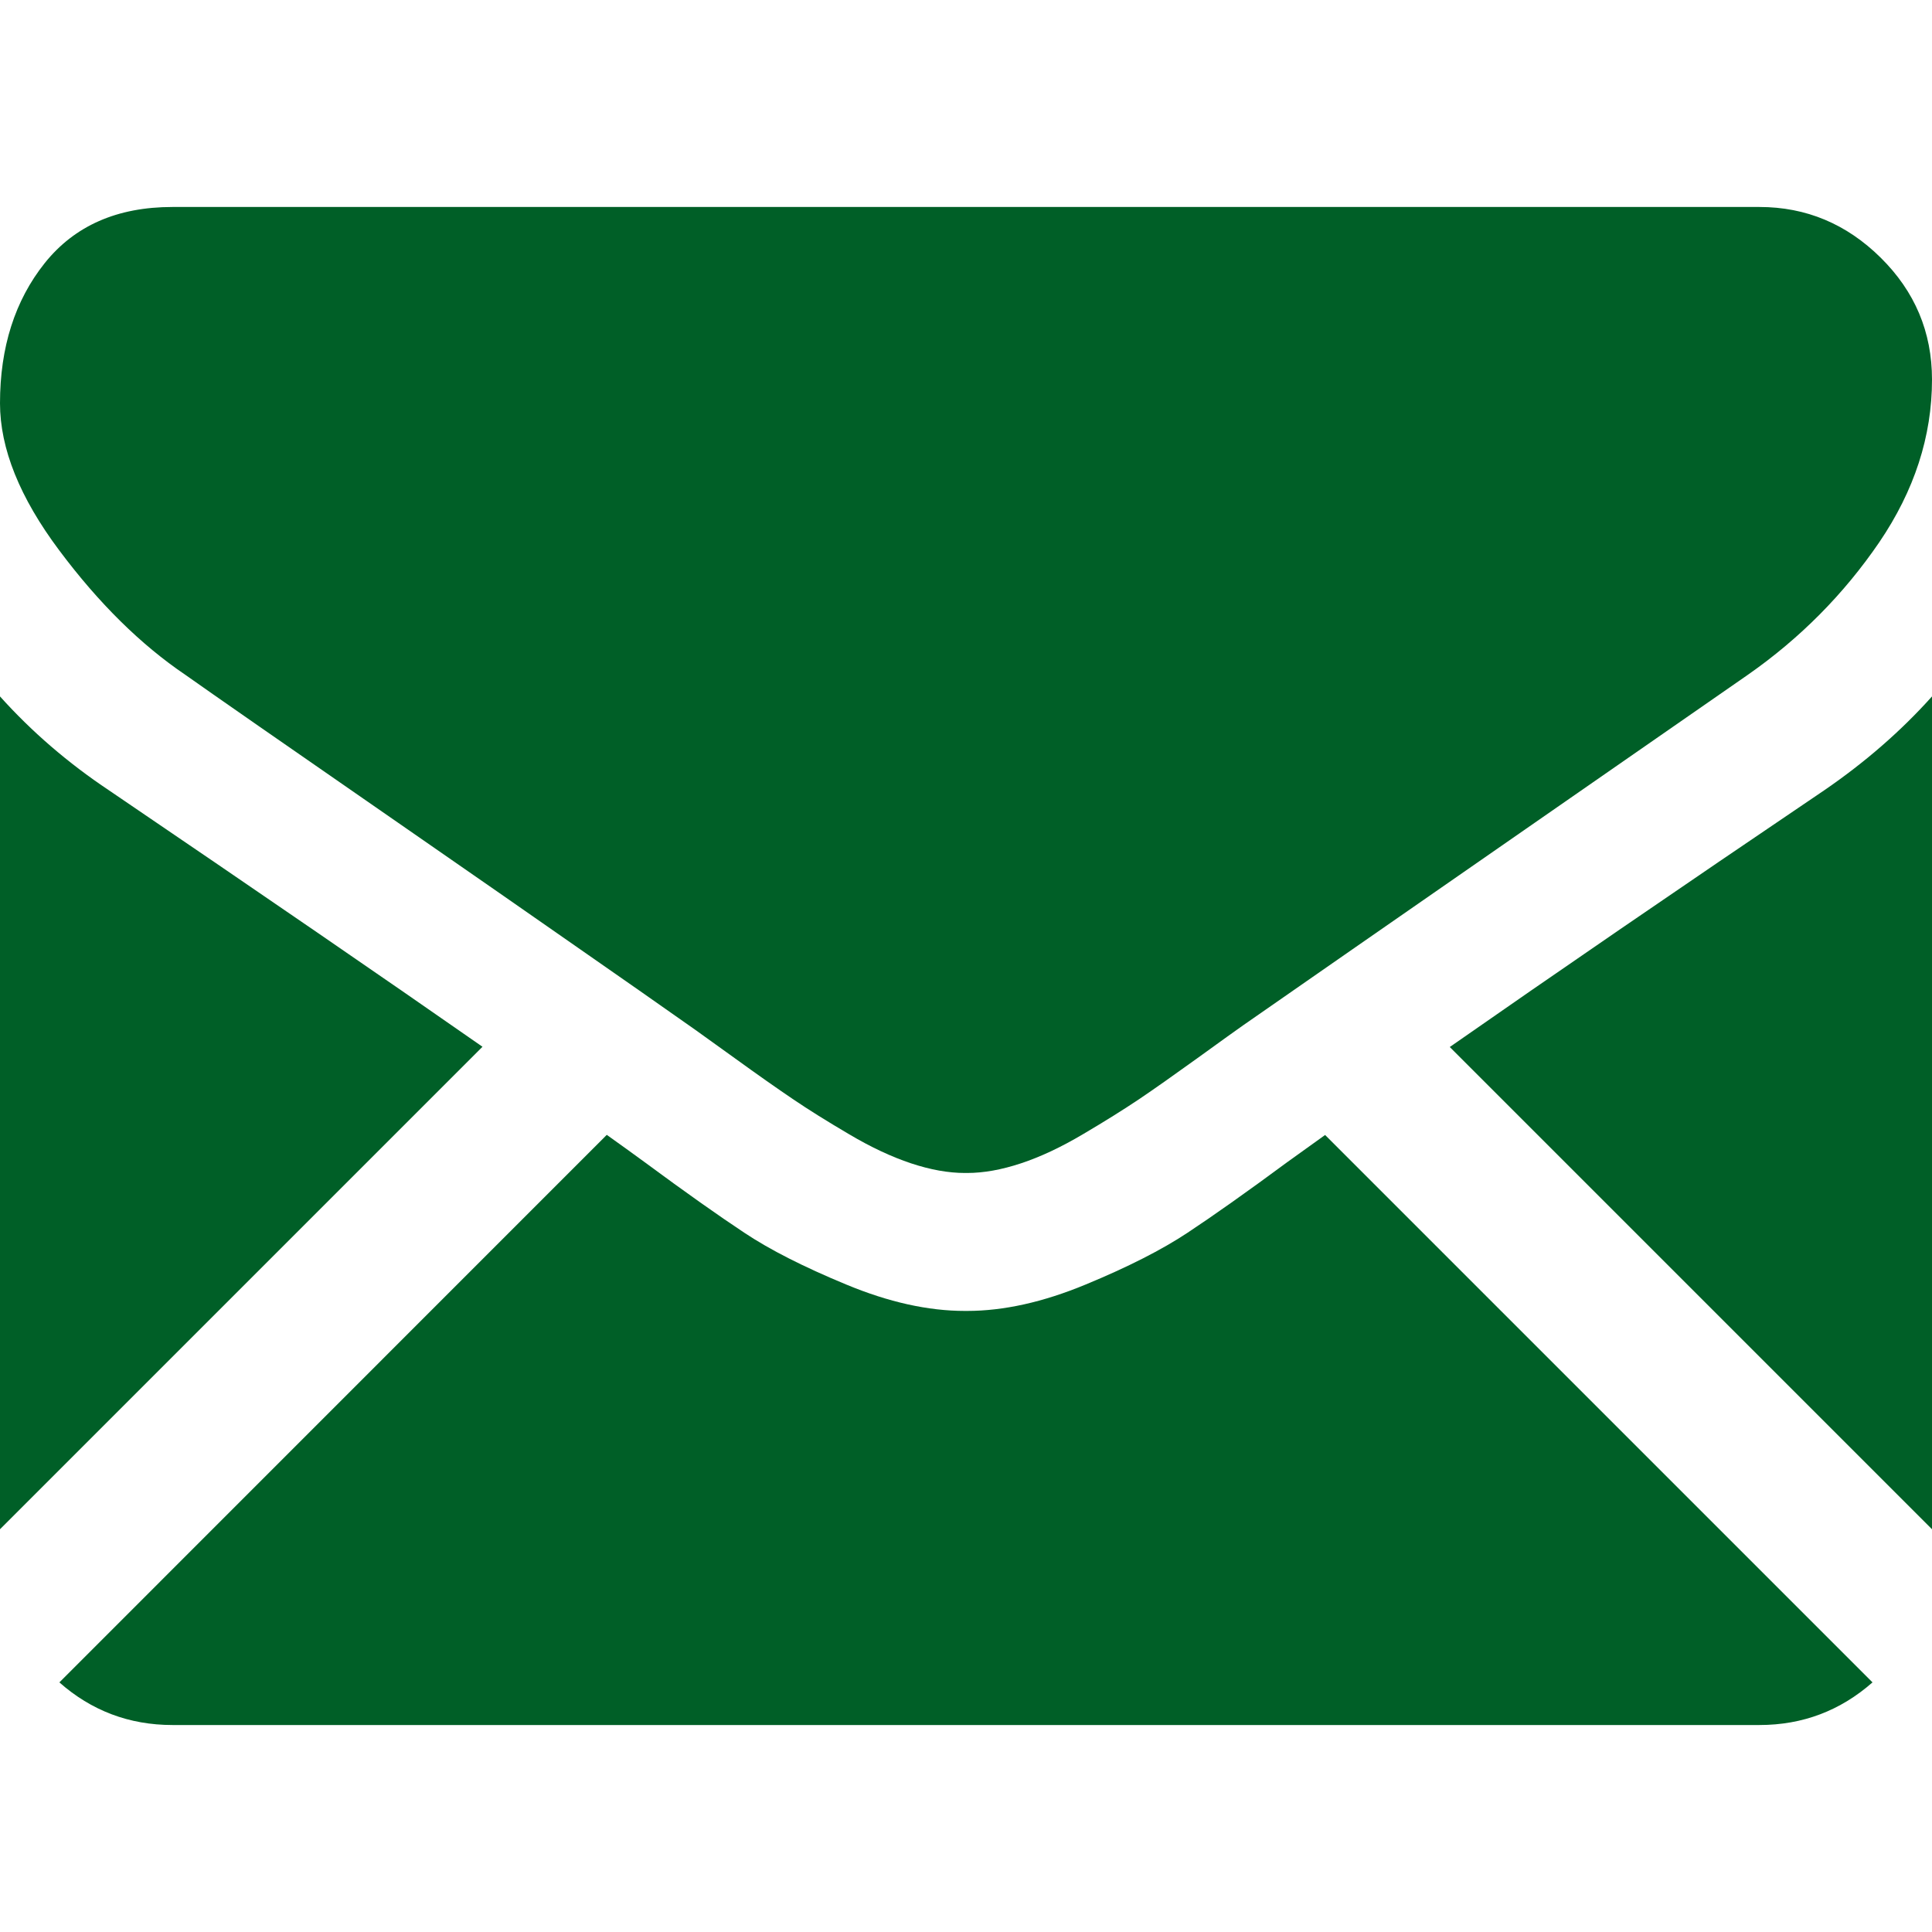 <?xml version="1.0" encoding="UTF-8"?> <svg xmlns="http://www.w3.org/2000/svg" width="15" height="15" viewBox="0 0 15 15" fill="none"> <path d="M13.66 13.393C13.997 13.393 14.289 13.281 14.538 13.062L10.288 8.812C10.186 8.885 10.087 8.956 9.994 9.023C9.676 9.258 9.418 9.44 9.22 9.571C9.021 9.703 8.758 9.837 8.429 9.973C8.099 10.11 7.792 10.178 7.508 10.178H7.499H7.491C7.206 10.178 6.899 10.11 6.57 9.973C6.241 9.837 5.977 9.703 5.779 9.571C5.581 9.44 5.323 9.258 5.005 9.023C4.916 8.958 4.818 8.887 4.711 8.811L0.461 13.062C0.709 13.281 1.002 13.393 1.339 13.393H13.66Z" fill="#005F27"></path> <path d="M0.846 6.136C0.528 5.924 0.246 5.681 0 5.407V11.873L3.746 8.127C2.996 7.604 2.031 6.941 0.846 6.136Z" fill="#005F27"></path> <path d="M14.163 6.136C13.023 6.907 12.054 7.572 11.256 8.129L15 11.873V5.407C14.76 5.675 14.481 5.918 14.163 6.136Z" fill="#005F27"></path> <path d="M13.66 1.607H1.339C0.909 1.607 0.579 1.753 0.347 2.043C0.116 2.333 0 2.696 0 3.131C0 3.482 0.153 3.863 0.46 4.273C0.767 4.684 1.094 5.006 1.44 5.24C1.629 5.374 2.201 5.772 3.156 6.433C3.671 6.79 4.119 7.101 4.504 7.37C4.832 7.598 5.115 7.796 5.349 7.961C5.376 7.979 5.418 8.01 5.474 8.05C5.534 8.093 5.61 8.148 5.705 8.216C5.886 8.347 6.037 8.453 6.157 8.534C6.276 8.615 6.422 8.706 6.592 8.806C6.762 8.907 6.923 8.982 7.073 9.032C7.224 9.082 7.363 9.107 7.492 9.107H7.5H7.508C7.637 9.107 7.776 9.082 7.927 9.032C8.078 8.982 8.238 8.907 8.408 8.806C8.578 8.706 8.723 8.615 8.844 8.534C8.964 8.453 9.114 8.347 9.296 8.216C9.39 8.148 9.466 8.093 9.526 8.05C9.582 8.01 9.624 7.98 9.651 7.961C9.833 7.834 10.117 7.637 10.498 7.372C11.192 6.89 12.214 6.18 13.569 5.24C13.976 4.956 14.316 4.612 14.59 4.211C14.863 3.809 15 3.388 15 2.947C15 2.578 14.867 2.263 14.602 2.001C14.337 1.739 14.023 1.607 13.66 1.607Z" fill="#005F27"></path> </svg> 